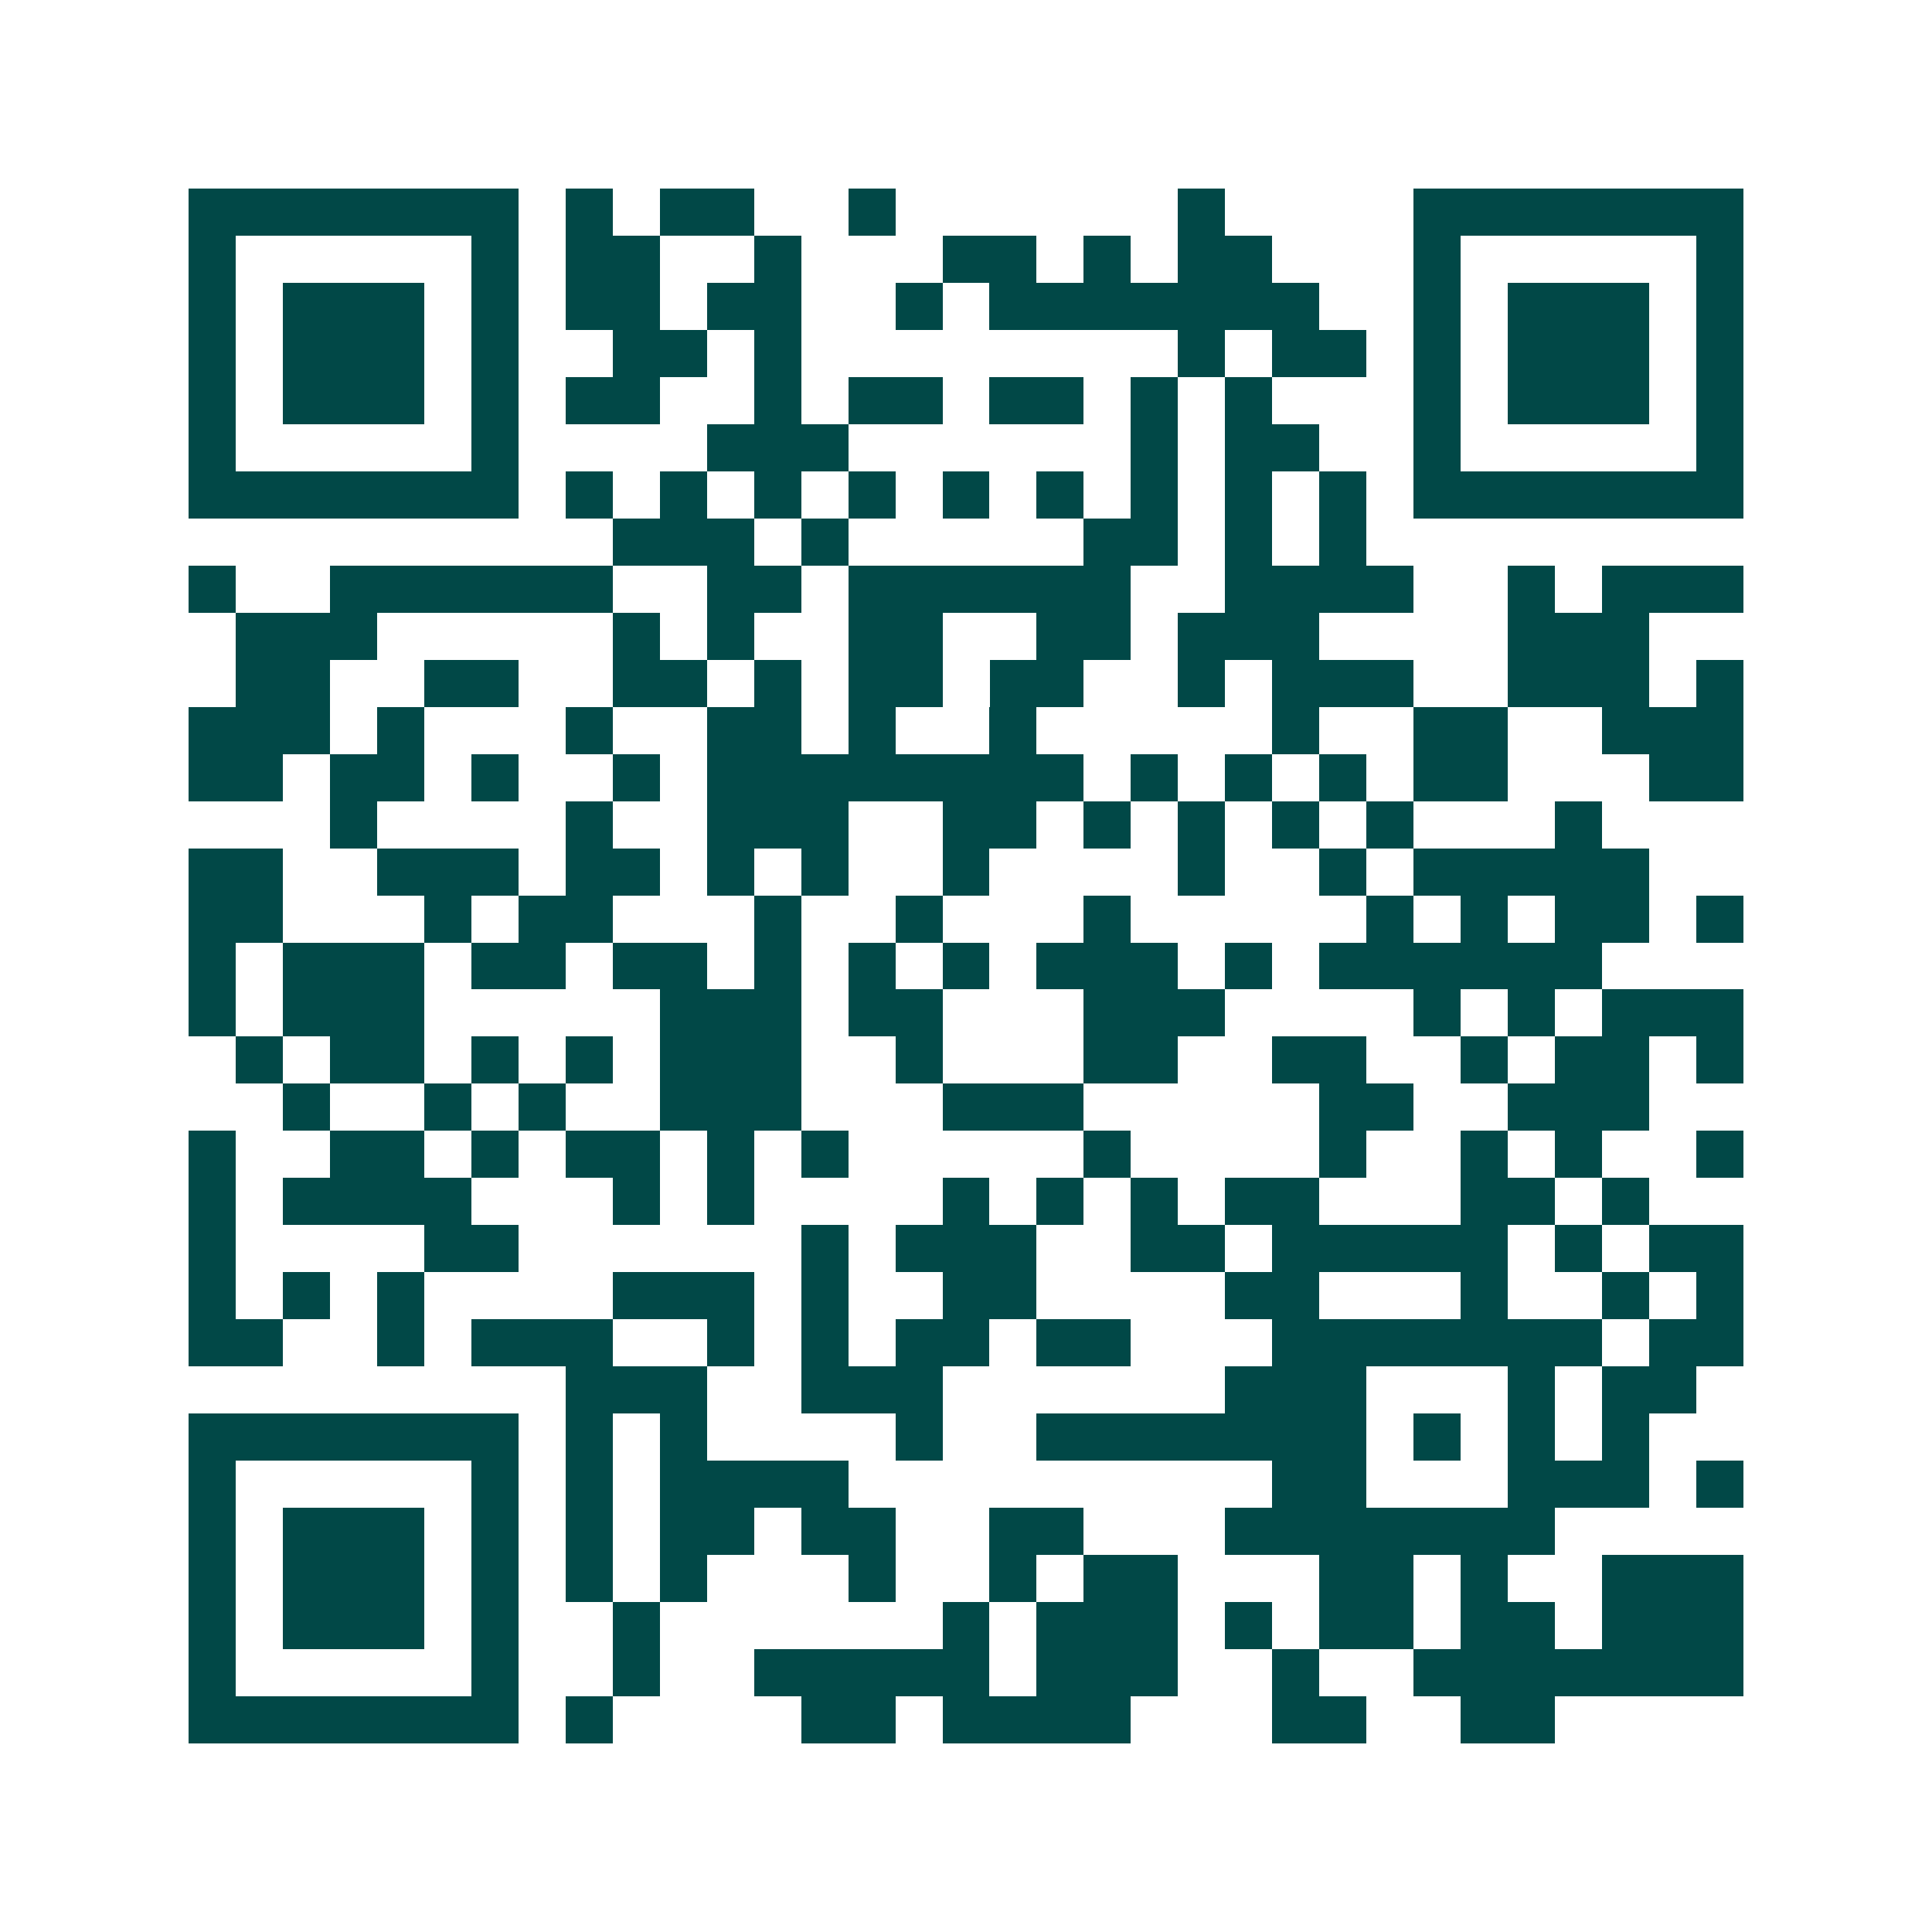 <svg xmlns="http://www.w3.org/2000/svg" width="200" height="200" viewBox="0 0 41 41" shape-rendering="crispEdges"><path fill="#ffffff" d="M0 0h41v41H0z"/><path stroke="#014847" d="M4 4.5h7m1 0h1m1 0h2m2 0h1m6 0h1m4 0h7M4 5.5h1m5 0h1m1 0h2m2 0h1m3 0h2m1 0h1m1 0h2m3 0h1m5 0h1M4 6.5h1m1 0h3m1 0h1m1 0h2m1 0h2m2 0h1m1 0h7m2 0h1m1 0h3m1 0h1M4 7.5h1m1 0h3m1 0h1m2 0h2m1 0h1m8 0h1m1 0h2m1 0h1m1 0h3m1 0h1M4 8.5h1m1 0h3m1 0h1m1 0h2m2 0h1m1 0h2m1 0h2m1 0h1m1 0h1m3 0h1m1 0h3m1 0h1M4 9.5h1m5 0h1m4 0h3m6 0h1m1 0h2m2 0h1m5 0h1M4 10.5h7m1 0h1m1 0h1m1 0h1m1 0h1m1 0h1m1 0h1m1 0h1m1 0h1m1 0h1m1 0h7M13 11.5h3m1 0h1m5 0h2m1 0h1m1 0h1M4 12.5h1m2 0h6m2 0h2m1 0h6m2 0h4m2 0h1m1 0h3M5 13.5h3m5 0h1m1 0h1m2 0h2m2 0h2m1 0h3m4 0h3M5 14.5h2m2 0h2m2 0h2m1 0h1m1 0h2m1 0h2m2 0h1m1 0h3m2 0h3m1 0h1M4 15.5h3m1 0h1m3 0h1m2 0h2m1 0h1m2 0h1m5 0h1m2 0h2m2 0h3M4 16.5h2m1 0h2m1 0h1m2 0h1m1 0h8m1 0h1m1 0h1m1 0h1m1 0h2m3 0h2M7 17.5h1m4 0h1m2 0h3m2 0h2m1 0h1m1 0h1m1 0h1m1 0h1m3 0h1M4 18.5h2m2 0h3m1 0h2m1 0h1m1 0h1m2 0h1m4 0h1m2 0h1m1 0h5M4 19.5h2m3 0h1m1 0h2m3 0h1m2 0h1m3 0h1m5 0h1m1 0h1m1 0h2m1 0h1M4 20.5h1m1 0h3m1 0h2m1 0h2m1 0h1m1 0h1m1 0h1m1 0h3m1 0h1m1 0h6M4 21.5h1m1 0h3m5 0h3m1 0h2m3 0h3m4 0h1m1 0h1m1 0h3M5 22.5h1m1 0h2m1 0h1m1 0h1m1 0h3m2 0h1m3 0h2m2 0h2m2 0h1m1 0h2m1 0h1M6 23.5h1m2 0h1m1 0h1m2 0h3m3 0h3m5 0h2m2 0h3M4 24.5h1m2 0h2m1 0h1m1 0h2m1 0h1m1 0h1m5 0h1m4 0h1m2 0h1m1 0h1m2 0h1M4 25.5h1m1 0h4m3 0h1m1 0h1m4 0h1m1 0h1m1 0h1m1 0h2m3 0h2m1 0h1M4 26.5h1m4 0h2m6 0h1m1 0h3m2 0h2m1 0h5m1 0h1m1 0h2M4 27.5h1m1 0h1m1 0h1m4 0h3m1 0h1m2 0h2m4 0h2m3 0h1m2 0h1m1 0h1M4 28.5h2m2 0h1m1 0h3m2 0h1m1 0h1m1 0h2m1 0h2m3 0h7m1 0h2M12 29.5h3m2 0h3m6 0h3m3 0h1m1 0h2M4 30.5h7m1 0h1m1 0h1m4 0h1m2 0h7m1 0h1m1 0h1m1 0h1M4 31.5h1m5 0h1m1 0h1m1 0h4m9 0h2m3 0h3m1 0h1M4 32.5h1m1 0h3m1 0h1m1 0h1m1 0h2m1 0h2m2 0h2m3 0h7M4 33.5h1m1 0h3m1 0h1m1 0h1m1 0h1m3 0h1m2 0h1m1 0h2m3 0h2m1 0h1m2 0h3M4 34.5h1m1 0h3m1 0h1m2 0h1m6 0h1m1 0h3m1 0h1m1 0h2m1 0h2m1 0h3M4 35.5h1m5 0h1m2 0h1m2 0h5m1 0h3m2 0h1m2 0h7M4 36.5h7m1 0h1m4 0h2m1 0h4m3 0h2m2 0h2"/></svg>
